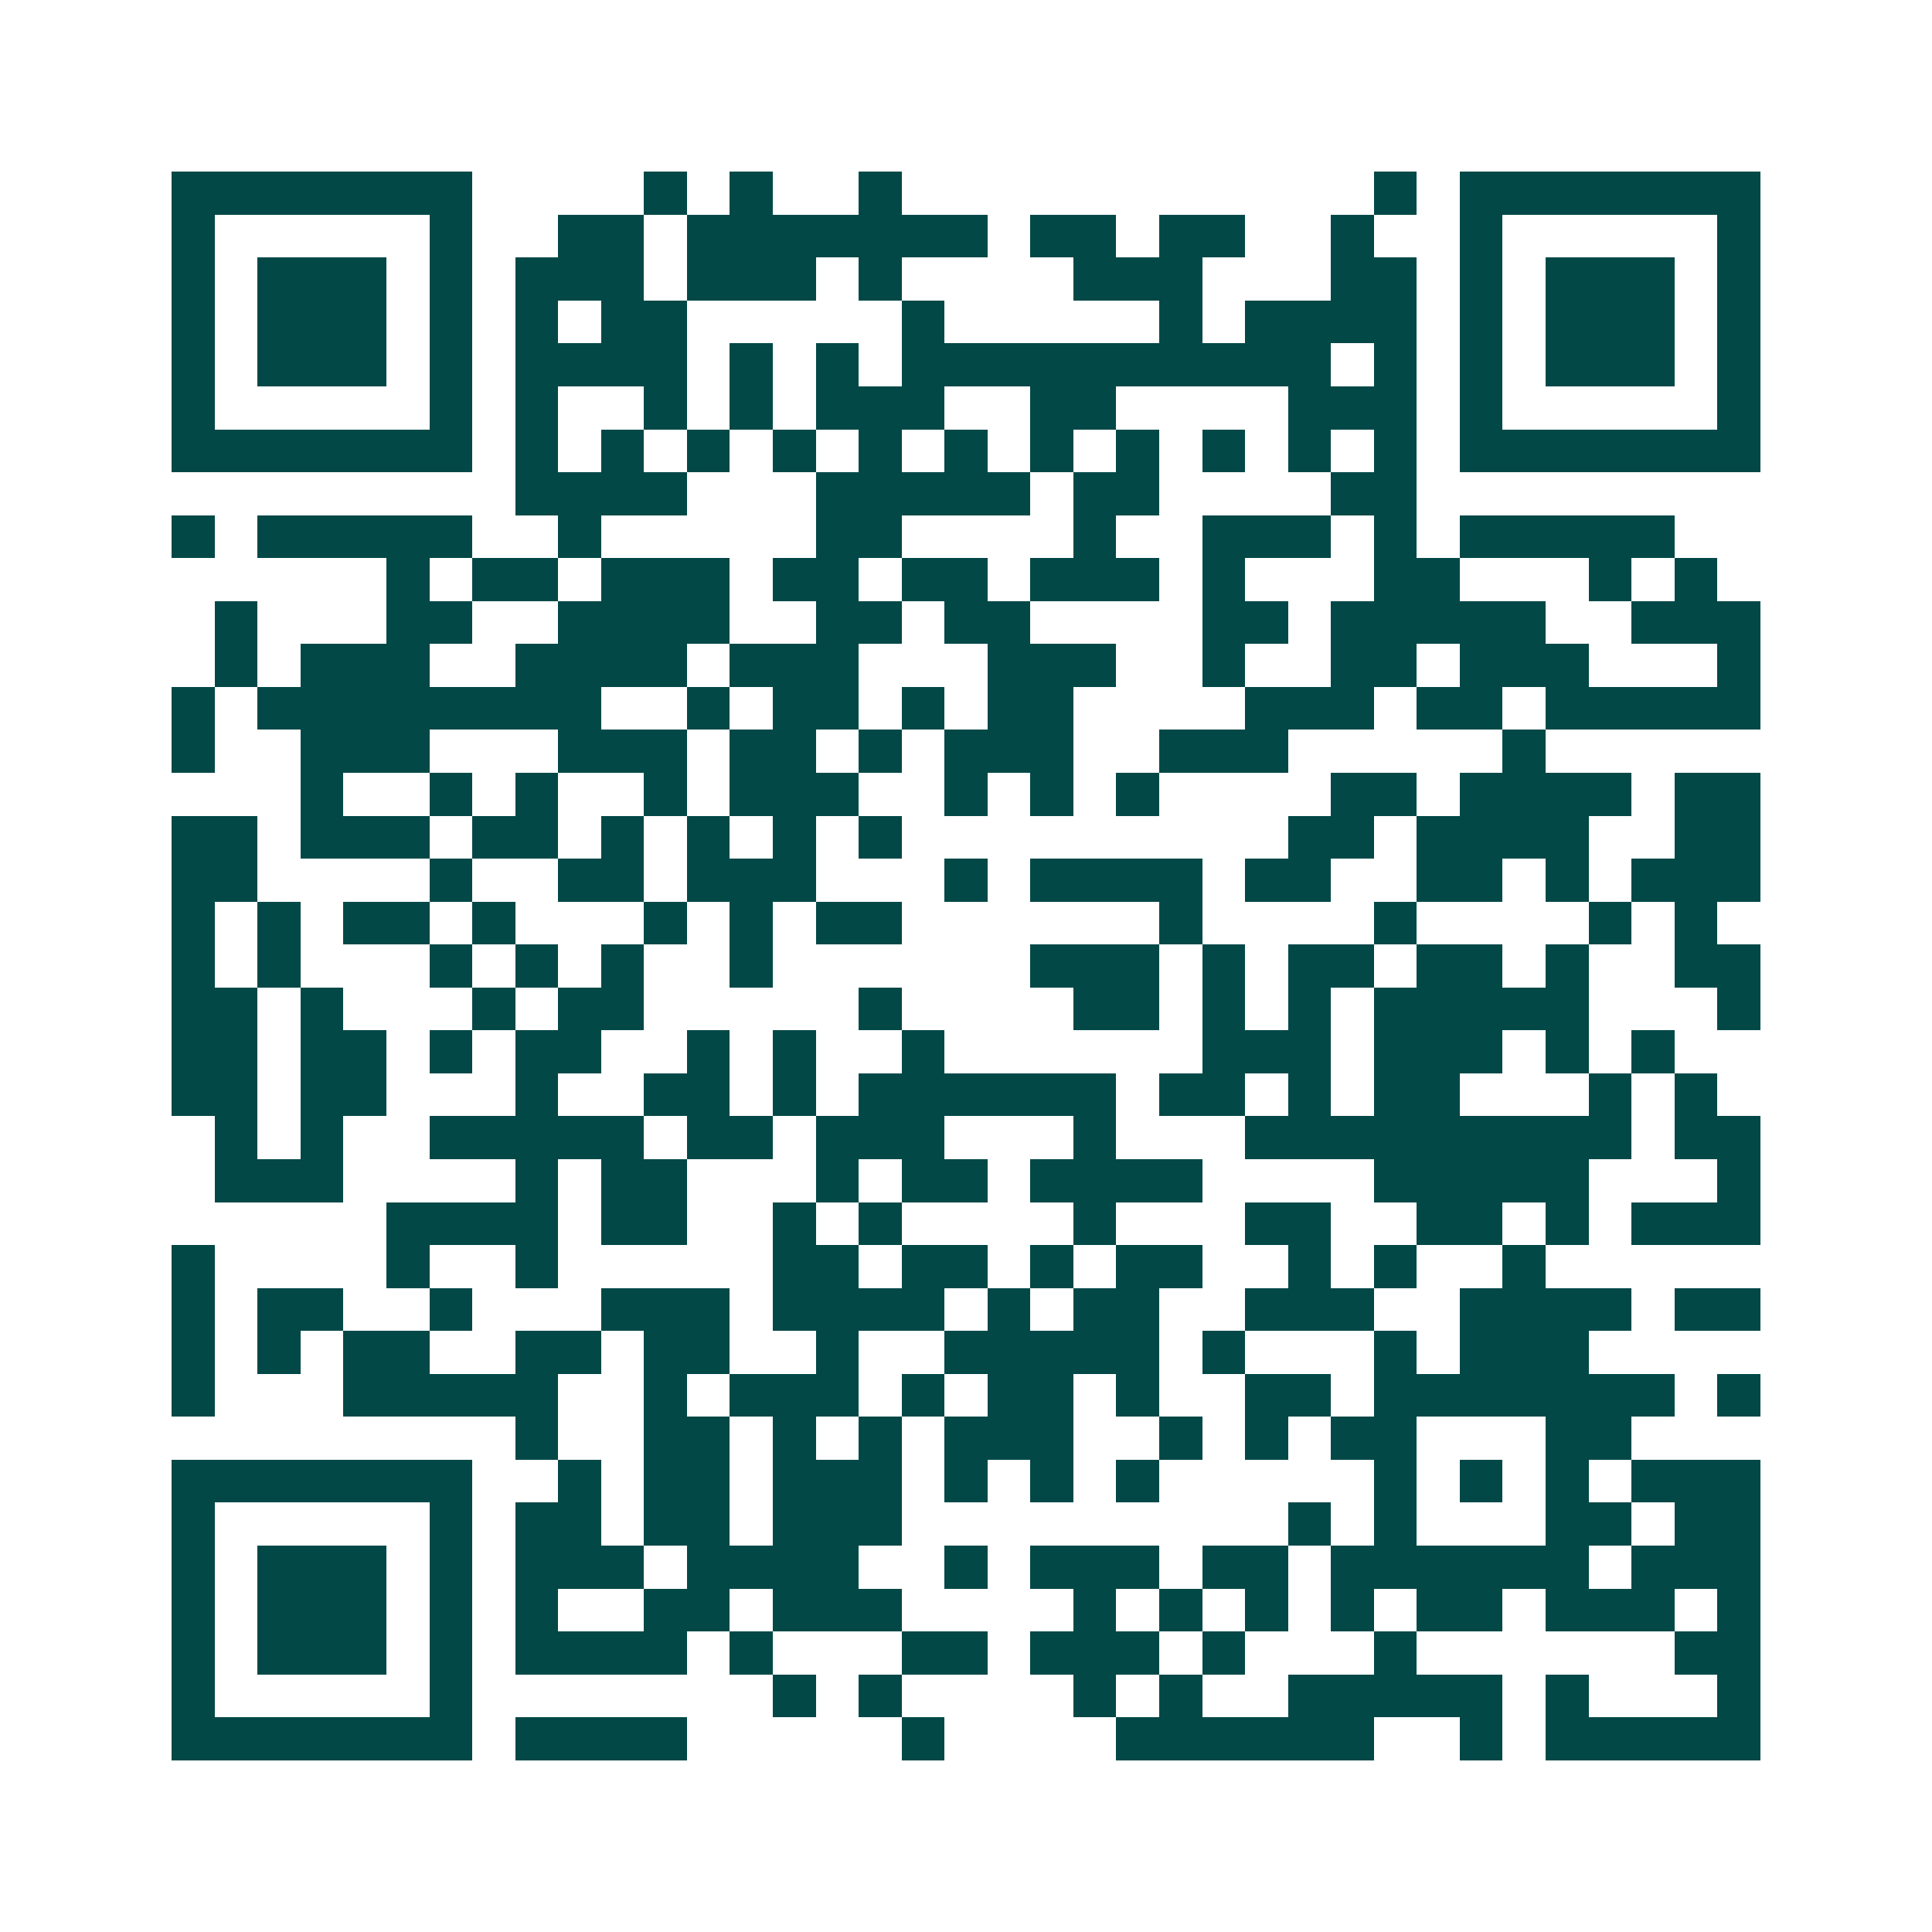 <svg xmlns="http://www.w3.org/2000/svg" width="200" height="200" viewBox="0 0 45 45" shape-rendering="crispEdges"><path fill="#ffffff" d="M0 0h45v45H0z"/><path stroke="#014847" d="M4 4.5h7m4 0h1m1 0h1m2 0h1m11 0h1m1 0h7M4 5.5h1m5 0h1m2 0h2m1 0h7m1 0h2m1 0h2m2 0h1m2 0h1m5 0h1M4 6.5h1m1 0h3m1 0h1m1 0h3m1 0h3m1 0h1m4 0h3m3 0h2m1 0h1m1 0h3m1 0h1M4 7.5h1m1 0h3m1 0h1m1 0h1m1 0h2m5 0h1m5 0h1m1 0h4m1 0h1m1 0h3m1 0h1M4 8.5h1m1 0h3m1 0h1m1 0h4m1 0h1m1 0h1m1 0h10m1 0h1m1 0h1m1 0h3m1 0h1M4 9.5h1m5 0h1m1 0h1m2 0h1m1 0h1m1 0h3m2 0h2m4 0h3m1 0h1m5 0h1M4 10.5h7m1 0h1m1 0h1m1 0h1m1 0h1m1 0h1m1 0h1m1 0h1m1 0h1m1 0h1m1 0h1m1 0h1m1 0h7M12 11.5h4m3 0h5m1 0h2m4 0h2M4 12.5h1m1 0h5m2 0h1m5 0h2m4 0h1m2 0h3m1 0h1m1 0h5M9 13.5h1m1 0h2m1 0h3m1 0h2m1 0h2m1 0h3m1 0h1m3 0h2m3 0h1m1 0h1M5 14.5h1m3 0h2m2 0h4m2 0h2m1 0h2m4 0h2m1 0h5m2 0h3M5 15.5h1m1 0h3m2 0h4m1 0h3m3 0h3m2 0h1m2 0h2m1 0h3m3 0h1M4 16.5h1m1 0h8m2 0h1m1 0h2m1 0h1m1 0h2m4 0h3m1 0h2m1 0h5M4 17.5h1m2 0h3m3 0h3m1 0h2m1 0h1m1 0h3m2 0h3m5 0h1M7 18.5h1m2 0h1m1 0h1m2 0h1m1 0h3m2 0h1m1 0h1m1 0h1m4 0h2m1 0h4m1 0h2M4 19.5h2m1 0h3m1 0h2m1 0h1m1 0h1m1 0h1m1 0h1m9 0h2m1 0h4m2 0h2M4 20.5h2m4 0h1m2 0h2m1 0h3m3 0h1m1 0h4m1 0h2m2 0h2m1 0h1m1 0h3M4 21.5h1m1 0h1m1 0h2m1 0h1m3 0h1m1 0h1m1 0h2m6 0h1m4 0h1m4 0h1m1 0h1M4 22.5h1m1 0h1m3 0h1m1 0h1m1 0h1m2 0h1m6 0h3m1 0h1m1 0h2m1 0h2m1 0h1m2 0h2M4 23.5h2m1 0h1m3 0h1m1 0h2m5 0h1m4 0h2m1 0h1m1 0h1m1 0h5m3 0h1M4 24.5h2m1 0h2m1 0h1m1 0h2m2 0h1m1 0h1m2 0h1m6 0h3m1 0h3m1 0h1m1 0h1M4 25.5h2m1 0h2m3 0h1m2 0h2m1 0h1m1 0h6m1 0h2m1 0h1m1 0h2m3 0h1m1 0h1M5 26.5h1m1 0h1m2 0h5m1 0h2m1 0h3m3 0h1m3 0h9m1 0h2M5 27.5h3m4 0h1m1 0h2m3 0h1m1 0h2m1 0h4m4 0h5m3 0h1M9 28.5h4m1 0h2m2 0h1m1 0h1m4 0h1m3 0h2m2 0h2m1 0h1m1 0h3M4 29.5h1m4 0h1m2 0h1m5 0h2m1 0h2m1 0h1m1 0h2m2 0h1m1 0h1m2 0h1M4 30.5h1m1 0h2m2 0h1m3 0h3m1 0h4m1 0h1m1 0h2m2 0h3m2 0h4m1 0h2M4 31.5h1m1 0h1m1 0h2m2 0h2m1 0h2m2 0h1m2 0h5m1 0h1m3 0h1m1 0h3M4 32.5h1m3 0h5m2 0h1m1 0h3m1 0h1m1 0h2m1 0h1m2 0h2m1 0h7m1 0h1M12 33.5h1m2 0h2m1 0h1m1 0h1m1 0h3m2 0h1m1 0h1m1 0h2m3 0h2M4 34.5h7m2 0h1m1 0h2m1 0h3m1 0h1m1 0h1m1 0h1m5 0h1m1 0h1m1 0h1m1 0h3M4 35.5h1m5 0h1m1 0h2m1 0h2m1 0h3m9 0h1m1 0h1m3 0h2m1 0h2M4 36.5h1m1 0h3m1 0h1m1 0h3m1 0h4m2 0h1m1 0h3m1 0h2m1 0h6m1 0h3M4 37.5h1m1 0h3m1 0h1m1 0h1m2 0h2m1 0h3m4 0h1m1 0h1m1 0h1m1 0h1m1 0h2m1 0h3m1 0h1M4 38.5h1m1 0h3m1 0h1m1 0h4m1 0h1m3 0h2m1 0h3m1 0h1m3 0h1m6 0h2M4 39.5h1m5 0h1m7 0h1m1 0h1m4 0h1m1 0h1m2 0h5m1 0h1m3 0h1M4 40.5h7m1 0h4m5 0h1m4 0h6m2 0h1m1 0h5"/></svg>
